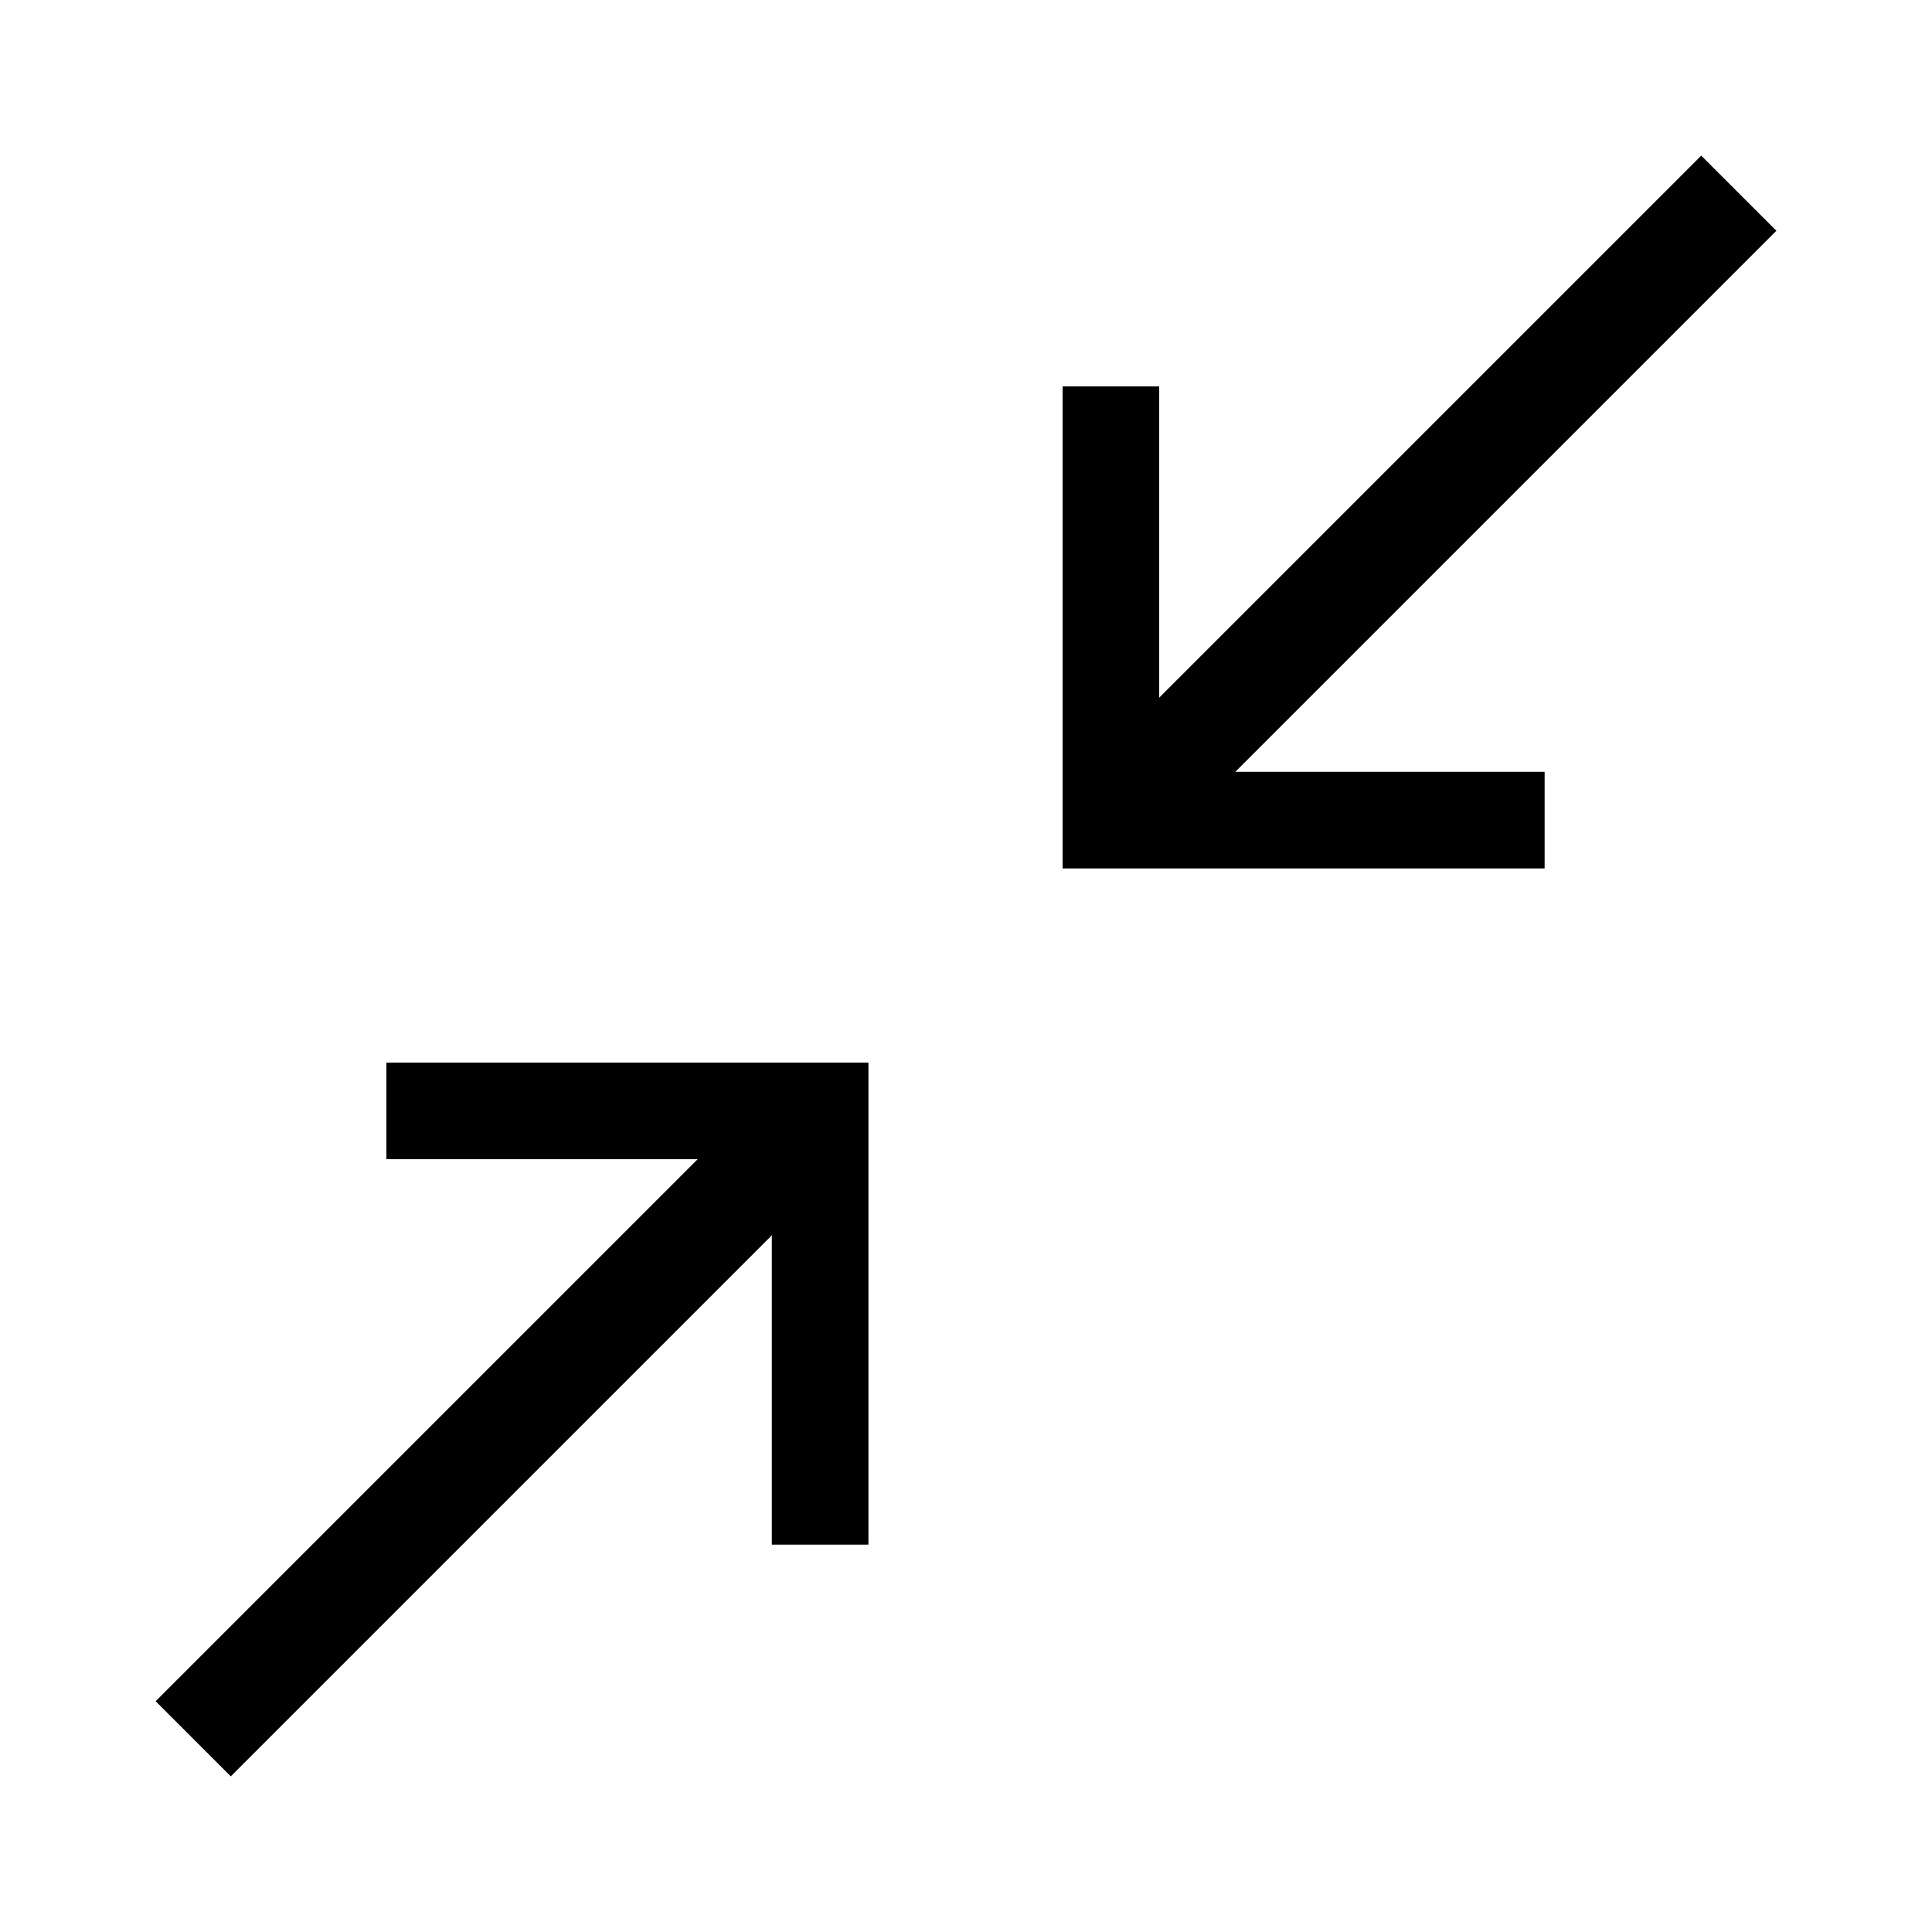 <svg width="20" height="20" viewBox="0 0 20 20" xmlns="http://www.w3.org/2000/svg">
    <path fill="none" stroke="#000" stroke-width="1.1" d="M2,18l6-6" />
    <polyline fill="none" stroke="#000" points="4 11.5 8.49 11.5 8.49 15.99" />
    <path fill="none" stroke="#000" stroke-width="1.1" d="M18,2l-6,6" />
    <polyline fill="none" stroke="#000" points="15.99 8.49 11.5 8.49 11.5 4" />
</svg>
